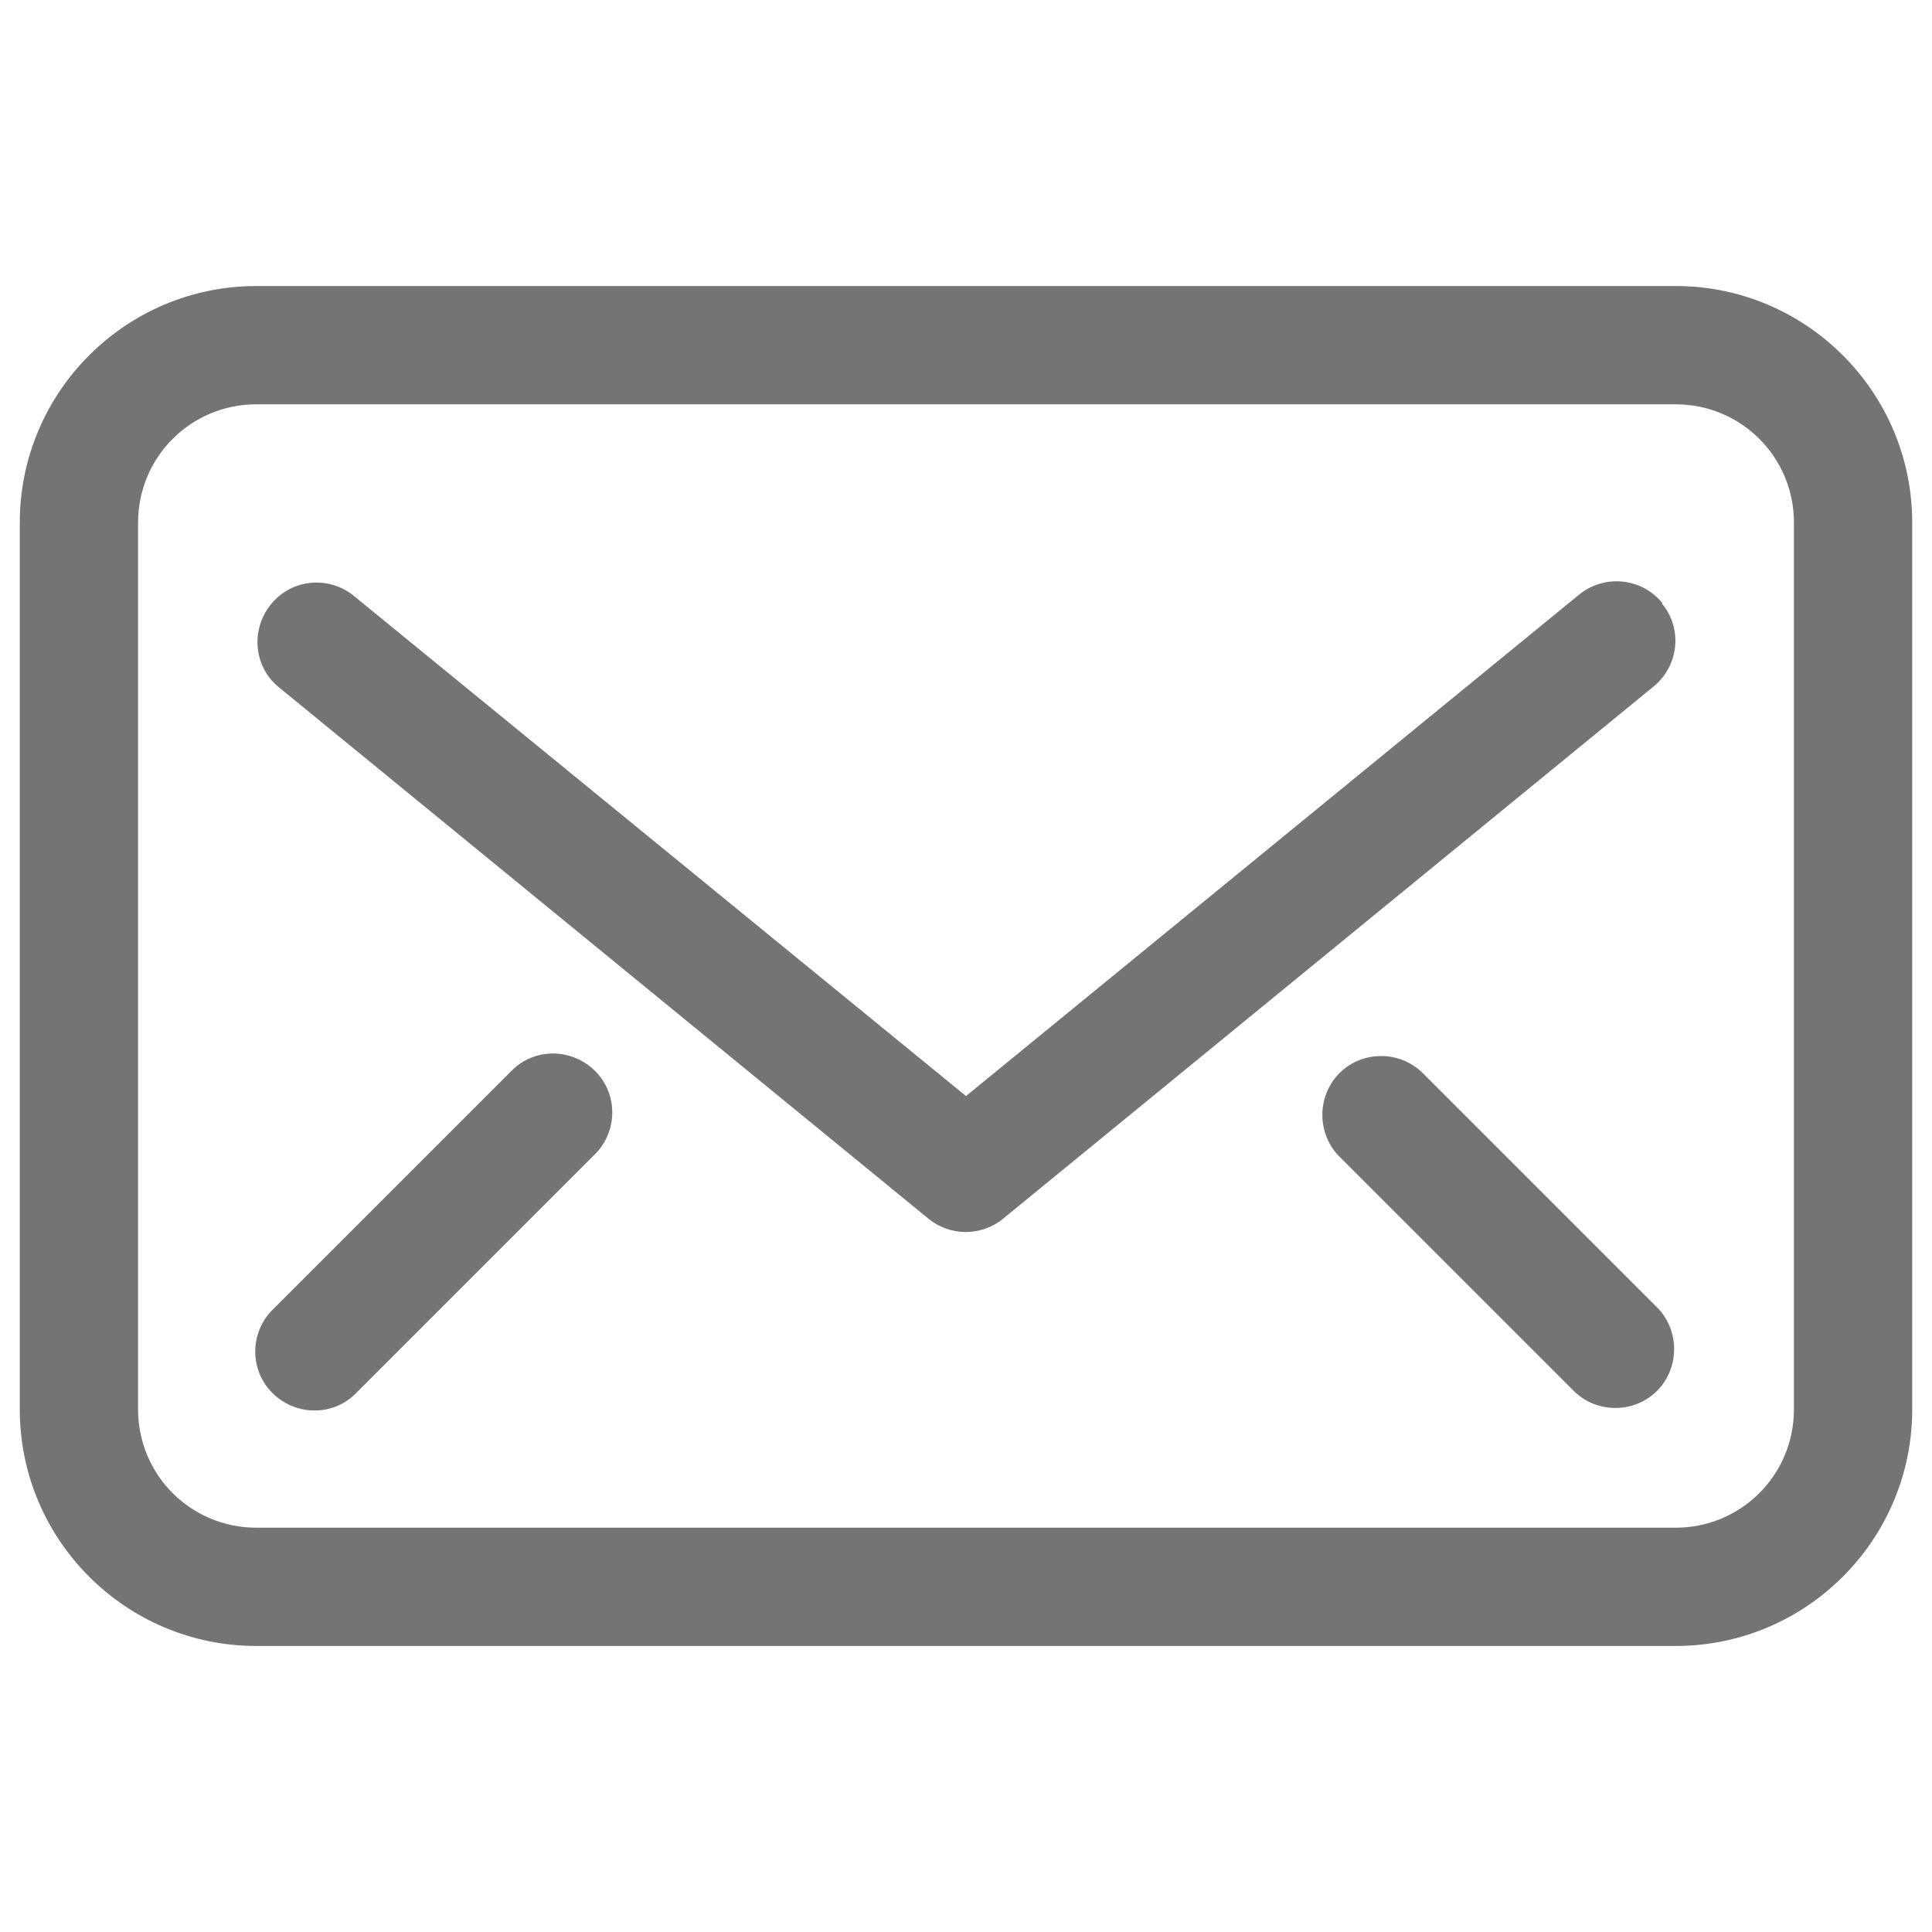 <?xml version="1.0" encoding="UTF-8"?><svg id="Ebene_1" xmlns="http://www.w3.org/2000/svg" width="41" height="41" viewBox="0 0 41 41"><defs><style>.cls-1{fill:#747474;stroke-width:0px;}</style></defs><g id="Gruppe_8"><path id="Pfad_25" class="cls-1" d="M35.56,6.07H5.44c-2.77,0-5.02,2.25-5.02,5.02v18.82c0,2.77,2.25,5.02,5.02,5.02h30.12c2.77,0,5.02-2.25,5.02-5.02V11.09c0-2.77-2.25-5.02-5.02-5.02M38.07,29.91c0,1.39-1.12,2.51-2.51,2.51H5.44c-1.39,0-2.51-1.12-2.51-2.51V11.09c0-1.39,1.12-2.51,2.51-2.51h30.12c1.39,0,2.51,1.12,2.51,2.51v18.82Z"/><path id="Pfad_26" class="cls-1" d="M35.28,12.8c-.44-.54-1.23-.62-1.77-.18h0s-13.01,10.64-13.01,10.64L7.49,12.63c-.55-.43-1.34-.33-1.76.22-.41.53-.34,1.29.17,1.72l13.8,11.29c.46.38,1.13.38,1.59,0l13.8-11.29c.54-.44.62-1.23.18-1.76,0,0,0,0,0,0"/><path id="Pfad_27" class="cls-1" d="M30.17,22.75c-.5-.47-1.3-.45-1.77.05-.45.48-.45,1.24,0,1.72l5.02,5.02c.5.47,1.3.45,1.77-.05.45-.48.45-1.24,0-1.72l-5.02-5.02Z"/><path id="Pfad_28" class="cls-1" d="M10.83,22.75l-5.02,5.02c-.5.47-.53,1.27-.05,1.77s1.27.53,1.77.05c.02-.02.04-.04.05-.05l5.02-5.02c.5-.47.53-1.27.05-1.77s-1.27-.53-1.77-.05c-.02.02-.04.04-.05.05"/></g></svg>